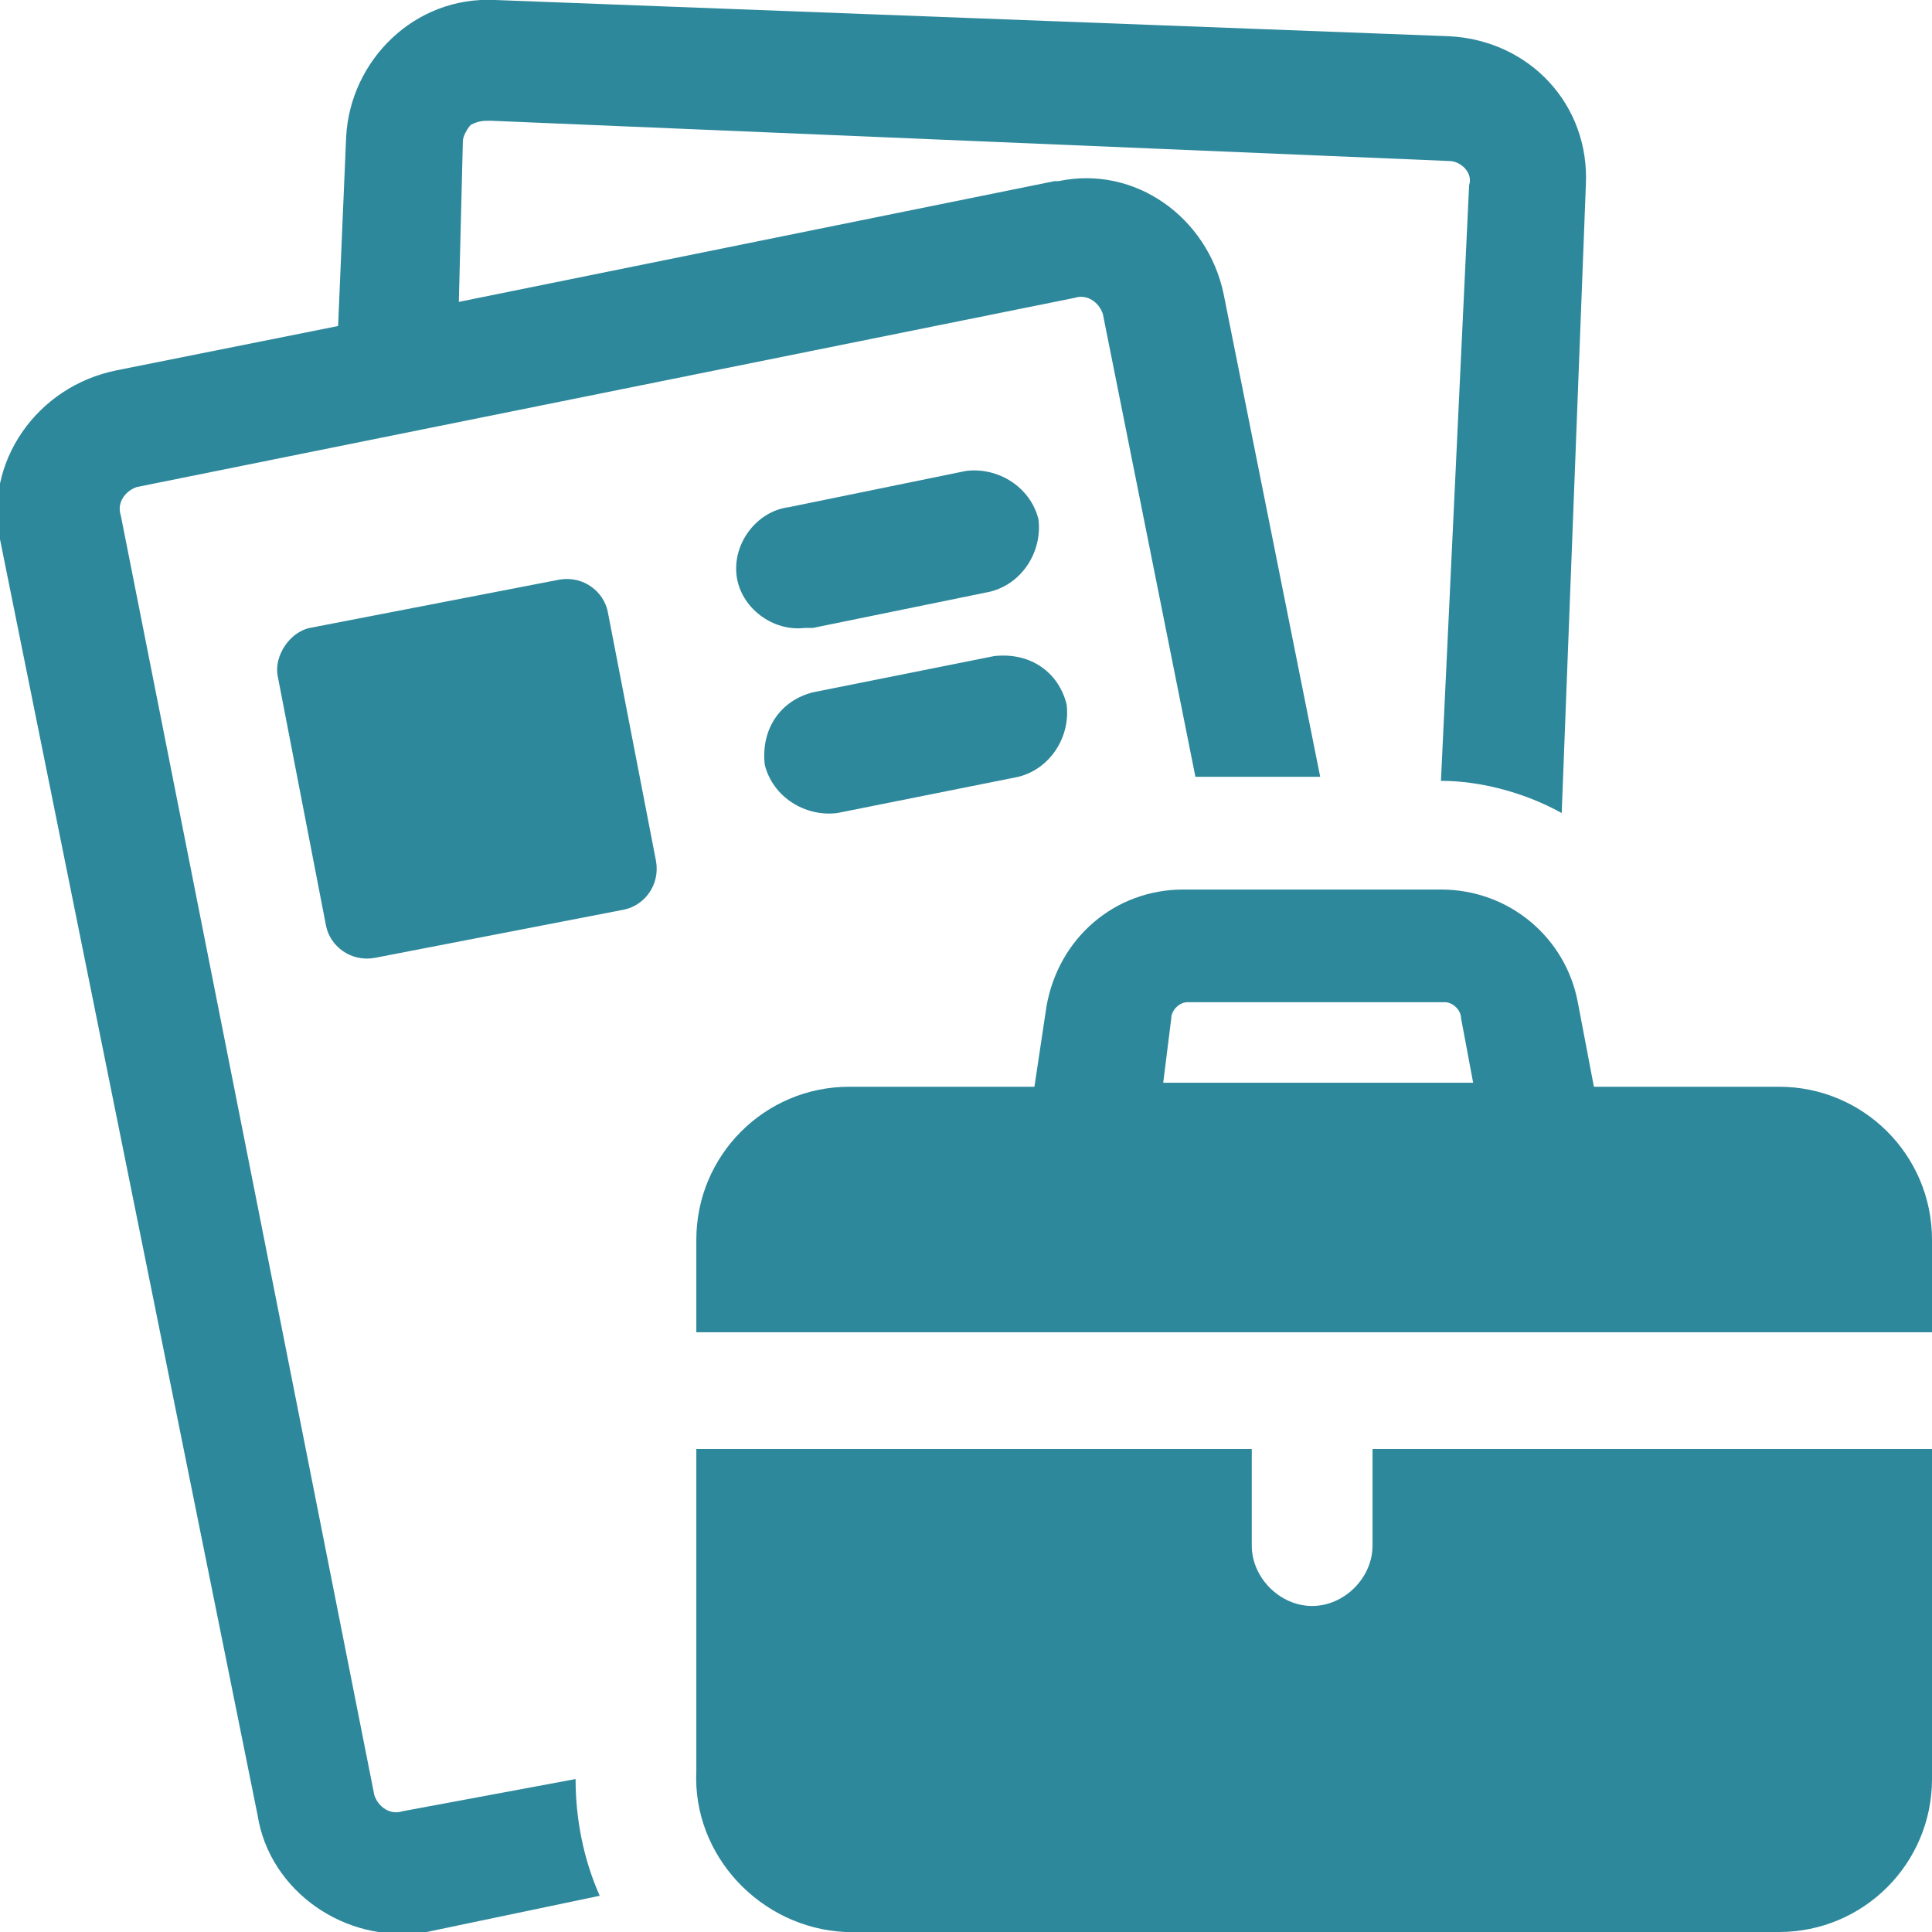 <?xml version="1.0" encoding="utf-8"?>
<!-- Generator: Adobe Illustrator 27.1.0, SVG Export Plug-In . SVG Version: 6.00 Build 0)  -->
<svg version="1.1" id="Ebene_1" xmlns="http://www.w3.org/2000/svg" xmlns:xlink="http://www.w3.org/1999/xlink" x="0px" y="0px"
	 viewBox="0 0 48 48" style="enable-background:new 0 0 48 48;" xml:space="preserve">
<style type="text/css">
	.st0{fill:#2E889B;}
</style>
<g>
	<path class="st0" d="M14.3,44.2L14.3,44.2L10,45c-0.3,0.1-0.6-0.1-0.7-0.4c0,0,0,0,0,0l0,0L3,12.8c-0.1-0.3,0.1-0.6,0.4-0.7
		c0,0,0,0,0,0l23.3-4.7c0.3-0.1,0.6,0.1,0.7,0.4l2.3,11.5h3.1l-2.4-12c-0.4-1.9-2.2-3.2-4.1-2.8c0,0,0,0-0.1,0L11.4,7.5l0.1-4
		c0-0.1,0.1-0.3,0.2-0.4C11.9,3,12,3,12.2,3L36,4c0.3,0,0.6,0.3,0.5,0.6l-0.7,14.8c1,0,2.1,0.3,3,0.8l0.6-15.6C39.5,2.6,38,1,36,0.9
		c0,0,0,0,0,0L12.3,0c-2-0.1-3.6,1.5-3.7,3.4L8.4,8.1L2.9,9.2C0.9,9.6-0.4,11.5,0,13.4c0,0,0,0,0,0l6.4,31.7
		c0.3,1.9,2.2,3.2,4.1,2.9c0,0,0.1,0,0.1,0l4.3-0.9C14.5,46.2,14.3,45.2,14.3,44.2z"/>
	<path class="st0" d="M20.2,15.6l4.4-0.9c0.8-0.2,1.3-1,1.2-1.8c-0.2-0.8-1-1.3-1.8-1.2l-4.4,0.9c-0.8,0.1-1.4,0.9-1.3,1.7
		c0.1,0.8,0.9,1.4,1.7,1.3L20.2,15.6z"/>
	<path class="st0" d="M26.5,17.5c-0.2-0.8-0.9-1.3-1.8-1.2l-4.5,0.9c-0.8,0.2-1.3,0.9-1.2,1.8c0.2,0.8,1,1.3,1.8,1.2l4.5-0.9
		C26.1,19.1,26.6,18.3,26.5,17.5z"/>
	<path class="st0" d="M7.7,15.6l6.2-1.2c0.6-0.1,1.1,0.3,1.2,0.8l1.2,6.2c0.1,0.6-0.3,1.1-0.8,1.2l-6.2,1.2
		c-0.6,0.1-1.1-0.3-1.2-0.8l-1.2-6.2C6.8,16.3,7.2,15.7,7.7,15.6z"/>
	<g>
		<path class="st0" d="M48,33.1v-2.3c0-2.1-1.7-3.8-3.8-3.8l0,0h-4.6l-0.4-2.1c-0.3-1.6-1.7-2.8-3.4-2.8h-6.4
			c-1.7,0-3.1,1.2-3.4,2.9L25.7,27h-4.6c-2.1,0-3.8,1.7-3.8,3.8l0,0v2.3L48,33.1z M29.1,25.3c0-0.2,0.2-0.4,0.4-0.4h6.4
			c0.2,0,0.4,0.2,0.4,0.4l0.3,1.6h-7.7L29.1,25.3z"/>
		<path class="st0" d="M34.1,36v2.4c0,0.8-0.7,1.5-1.5,1.5s-1.5-0.7-1.5-1.5V36H17.3v8c-0.1,2.1,1.6,3.9,3.7,4c0.1,0,0.1,0,0.2,0h23
			c2.1,0,3.8-1.7,3.8-3.8l0,0V36H34.1z"/>
	</g>
</g>
</svg>

